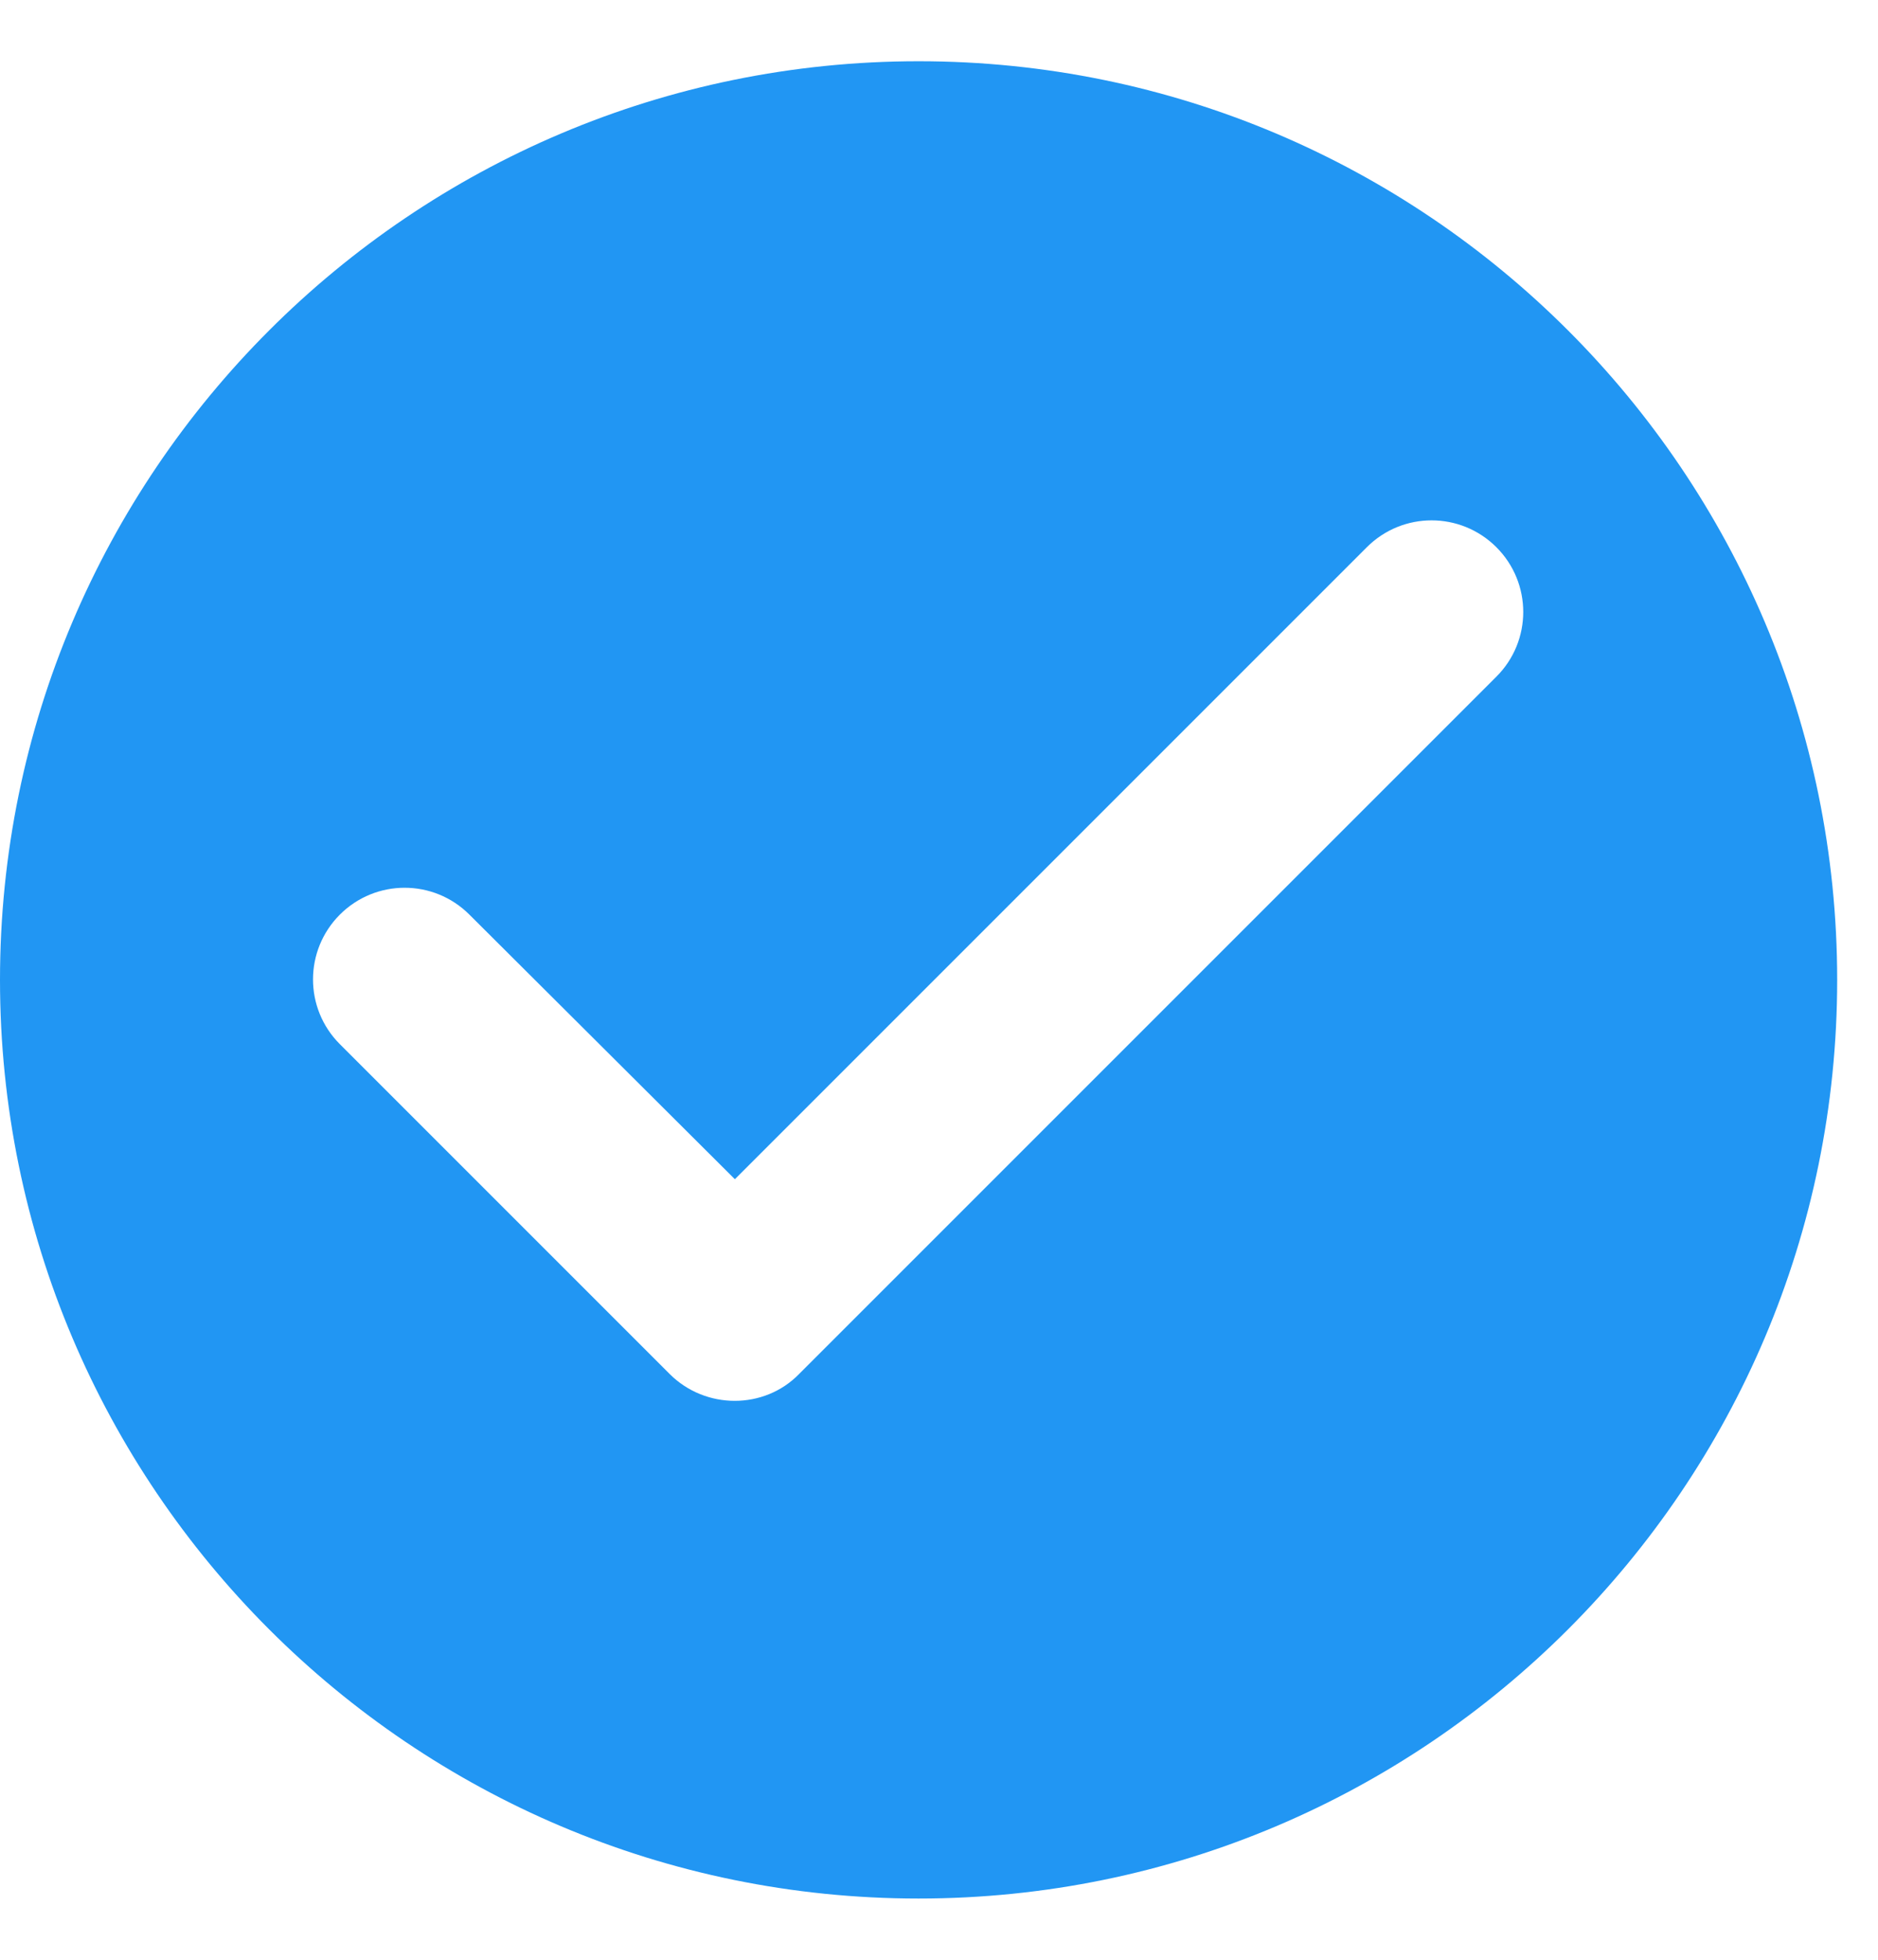 <svg width="23" height="24" viewBox="0 0 23 24" fill="none" xmlns="http://www.w3.org/2000/svg">
<path d="M11.25 0.75C5.04 0.75 0 5.79 0 12C0 18.21 5.04 23.25 11.25 23.25C17.46 23.25 22.5 18.21 22.5 12C22.5 5.79 17.46 0.75 11.25 0.75ZM8.201 16.826L4.162 12.787C3.724 12.349 3.724 11.64 4.162 11.201C4.601 10.762 5.31 10.762 5.749 11.201L9 14.441L16.74 6.701C17.179 6.263 17.887 6.263 18.326 6.701C18.765 7.14 18.765 7.849 18.326 8.287L9.787 16.826C9.36 17.265 8.64 17.265 8.201 16.826Z" fill="#2196F3"/>
</svg>
